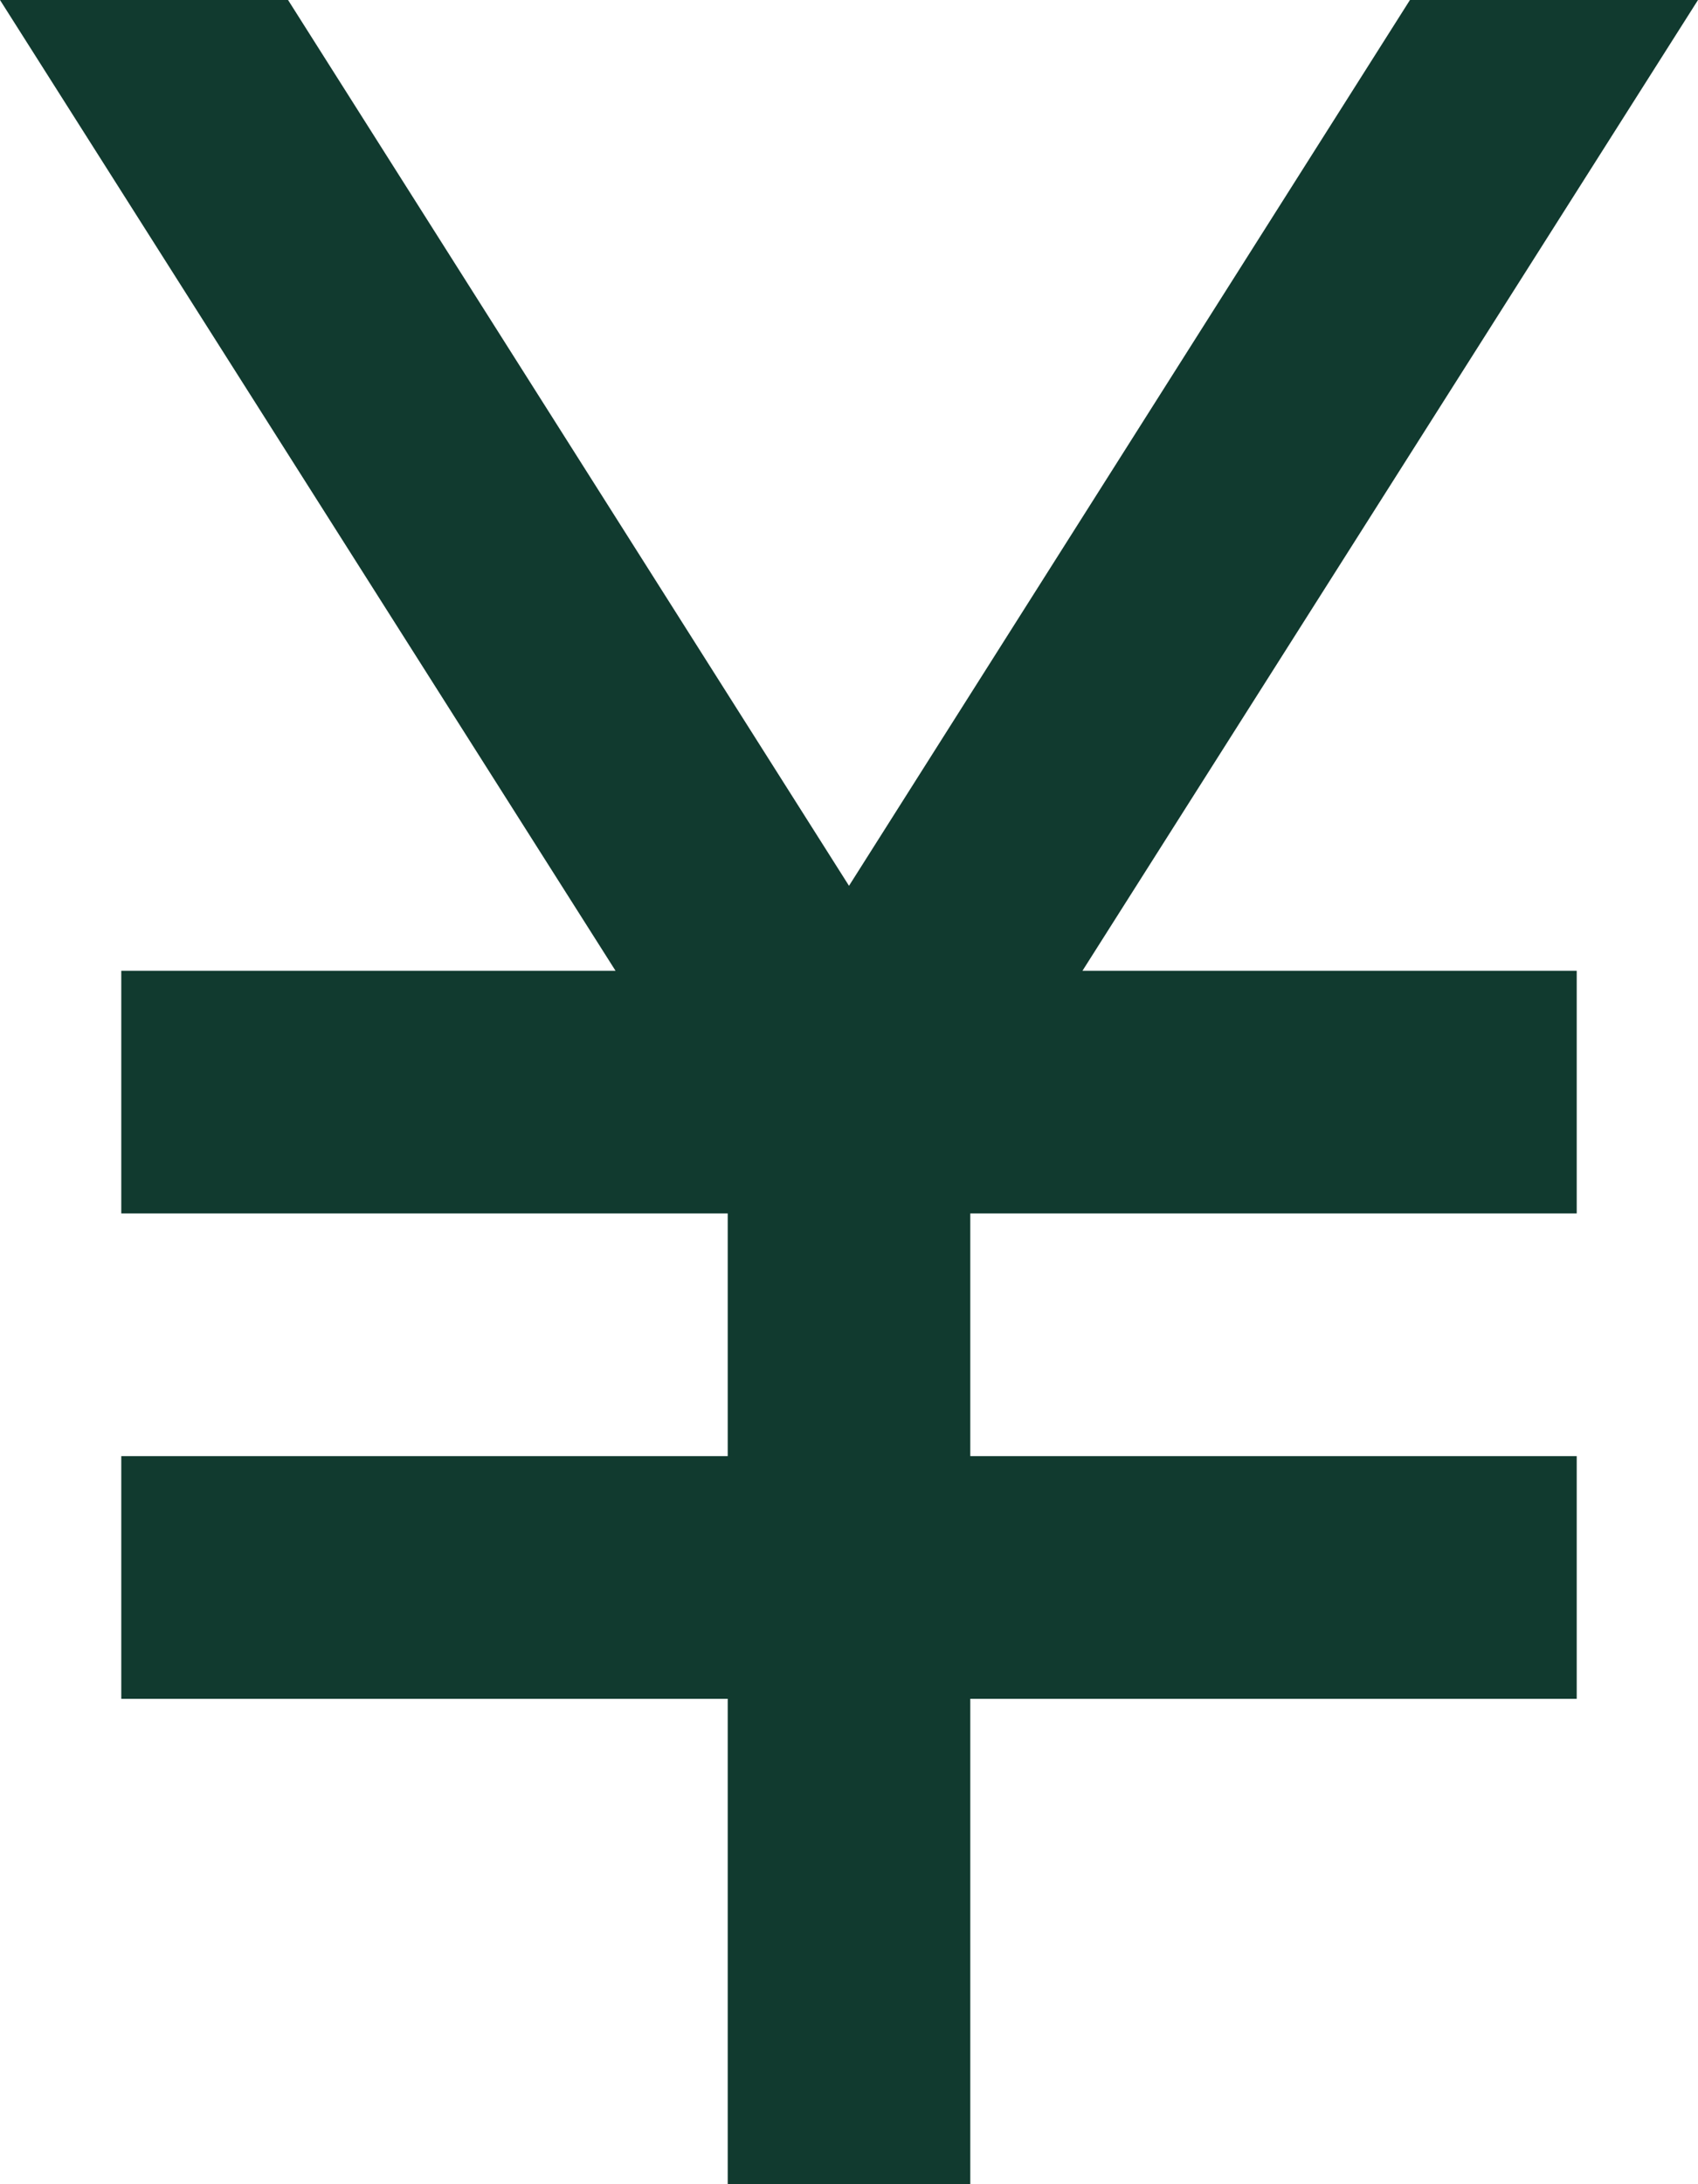 <svg width="28" height="36" viewBox="0 0 28 36" fill="none" xmlns="http://www.w3.org/2000/svg">
<path d="M12 36V28H2V24H12V20H2V16H10.15L0 0H4.75L14 14.6L23.25 0H28L17.85 16H26V20H16V24H26V28H16V36H12Z" fill="#113A2F"/>
</svg>
